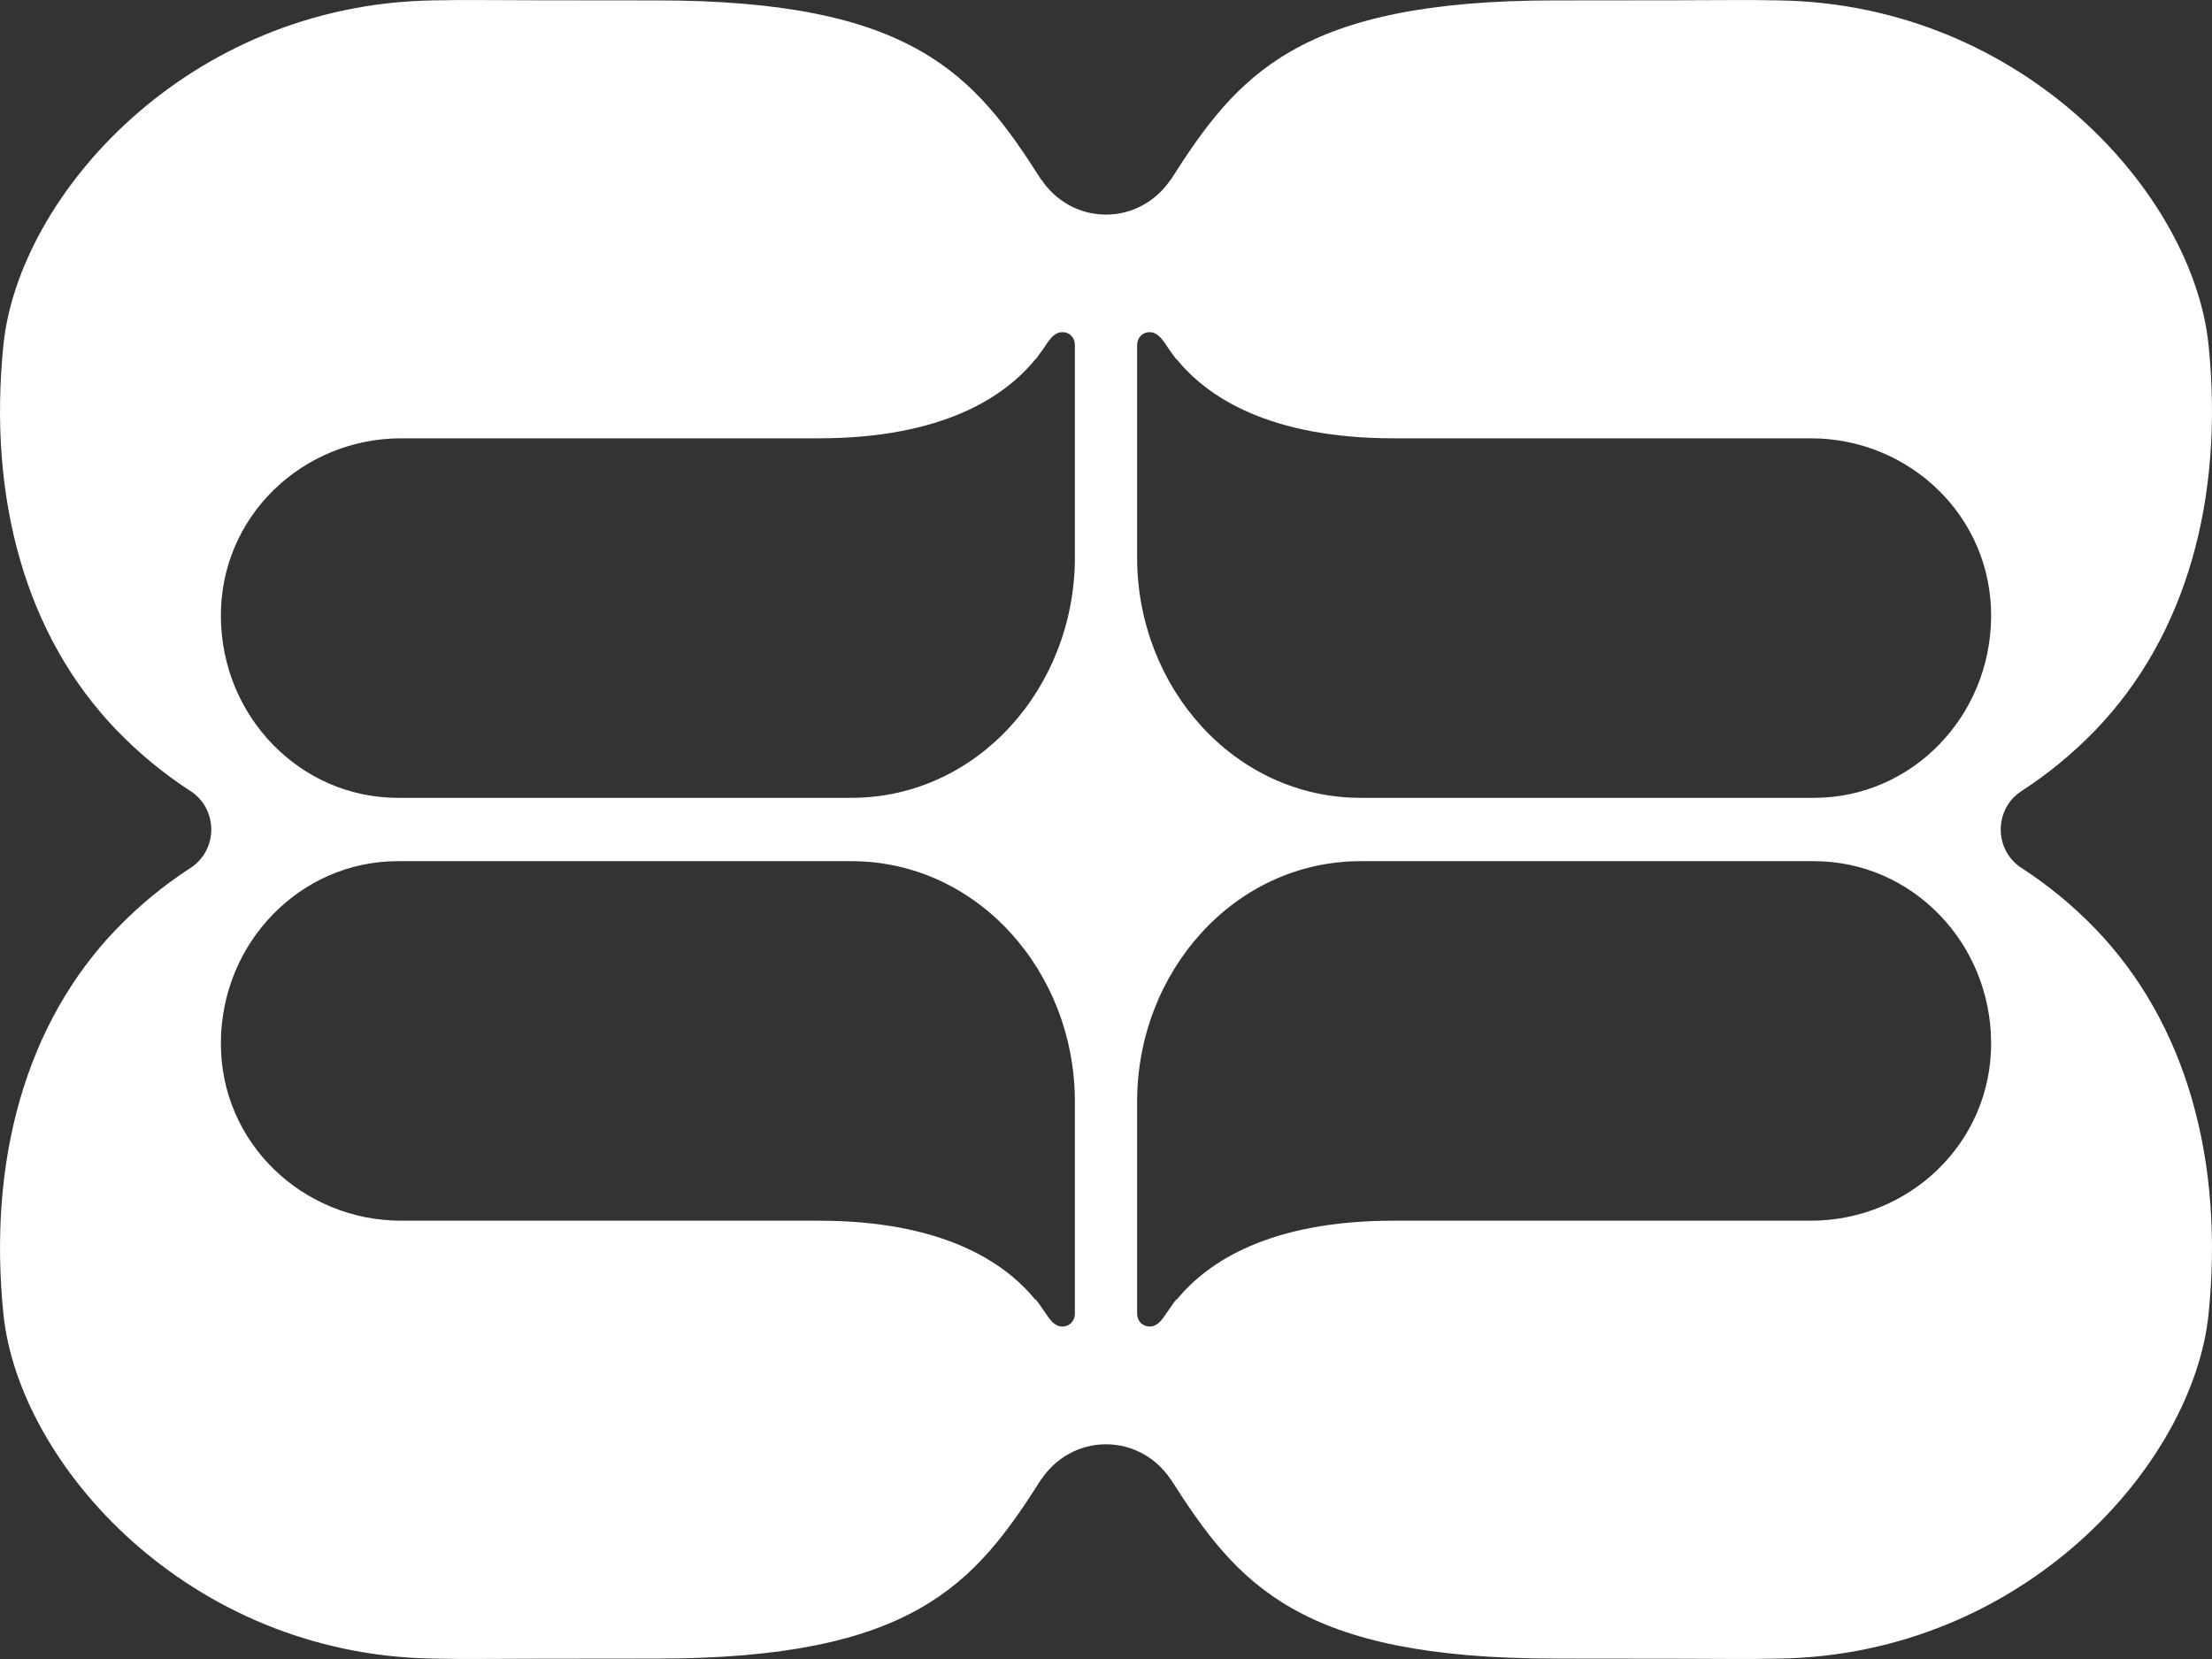 <svg xmlns="http://www.w3.org/2000/svg" fill="none" viewBox="0 0 60 45" height="45" width="60">
<rect x="0" y="0" width="60" height="45" fill="#333333" stroke="none"/>
<path fill="white" d="M54.831 23.541C54.458 23.3 54.27 22.9 54.269 22.5C54.27 22.1 54.458 21.7 54.831 21.459C55.55 20.993 56.216 20.446 56.813 19.83C59.323 17.244 60.327 13.493 59.907 9.358C59.495 5.296 54.907 0.115 48.253 0.011C46.737 -0.013 48.253 0.011 42.188 0.011C35.222 0.011 33.564 2.036 31.756 4.877H31.749C31.368 5.447 30.727 5.821 30 5.821C29.273 5.821 28.632 5.447 28.251 4.877H28.244C26.436 2.036 24.778 0.011 17.813 0.011C11.747 0.011 13.263 -0.013 11.747 0.011C5.094 0.115 0.506 5.296 0.093 9.358C-0.327 13.493 0.677 17.244 3.187 19.83C3.785 20.446 4.449 20.993 5.17 21.459C5.542 21.7 5.73 22.1 5.731 22.5C5.73 22.9 5.542 23.3 5.17 23.541C4.449 24.007 3.785 24.555 3.187 25.17C0.677 27.756 -0.327 31.507 0.093 35.642C0.506 39.704 5.094 44.885 11.747 44.989C13.263 45.013 11.747 44.989 17.813 44.989C24.781 44.989 26.438 42.962 28.247 40.12H28.251C28.632 39.55 29.273 39.176 30 39.176C30.727 39.176 31.368 39.55 31.749 40.12H31.754C33.563 42.962 35.219 44.989 42.188 44.989C48.253 44.989 46.737 45.013 48.253 44.989C54.907 44.885 59.495 39.704 59.907 35.642C60.327 31.507 59.323 27.756 56.813 25.17C56.216 24.555 55.55 24.007 54.831 23.541ZM30.844 9.691V9.364C30.844 9.152 30.997 9.009 31.182 9.009C31.367 9.009 31.493 9.154 31.618 9.337C31.678 9.435 31.749 9.531 31.825 9.633C31.854 9.671 31.878 9.709 31.909 9.747C31.91 9.749 31.916 9.745 31.919 9.746C32.745 10.765 34.433 11.889 37.8 11.889H49.119C51.777 11.889 54.027 13.991 54.009 16.73C53.999 18.082 53.465 19.305 52.603 20.192C51.734 21.088 50.534 21.641 49.208 21.641H36.908C33.486 21.641 30.844 18.646 30.844 15.119V9.691ZM10.881 11.889H22.2C25.567 11.889 27.255 10.765 28.082 9.746C28.084 9.745 28.09 9.749 28.091 9.747C28.125 9.708 28.149 9.668 28.178 9.628C28.253 9.53 28.322 9.436 28.38 9.341C28.506 9.155 28.627 9.009 28.818 9.009C29.01 9.009 29.156 9.151 29.156 9.363V15.119C29.156 18.646 26.514 21.641 23.092 21.641H10.792C9.466 21.641 8.266 21.088 7.397 20.192C6.535 19.305 6.001 18.082 5.991 16.73C5.973 13.991 8.223 11.889 10.881 11.889ZM29.156 35.628C29.156 35.84 29.003 35.982 28.818 35.982C28.61 35.982 28.485 35.809 28.346 35.599C28.314 35.55 28.279 35.501 28.243 35.451C28.196 35.382 28.149 35.312 28.091 35.244C28.088 35.24 28.078 35.247 28.074 35.245C27.245 34.229 25.557 33.111 22.2 33.111H10.881C8.223 33.111 5.973 31.009 5.991 28.27C6.001 26.919 6.535 25.695 7.397 24.809C8.266 23.912 9.466 23.359 10.792 23.359H23.092C26.514 23.359 29.156 26.354 29.156 29.881V35.628ZM49.119 33.111H37.8C34.443 33.111 32.755 34.229 31.926 35.245C31.922 35.247 31.912 35.24 31.909 35.244C31.853 35.31 31.807 35.379 31.761 35.446C31.723 35.5 31.686 35.55 31.652 35.603C31.514 35.812 31.39 35.982 31.182 35.982C30.997 35.982 30.844 35.839 30.844 35.627V29.881C30.844 26.354 33.486 23.359 36.908 23.359H49.208C50.534 23.359 51.734 23.912 52.603 24.809C53.465 25.695 53.999 26.919 54.009 28.27C54.027 31.009 51.777 33.111 49.119 33.111Z"></path>
</svg>
